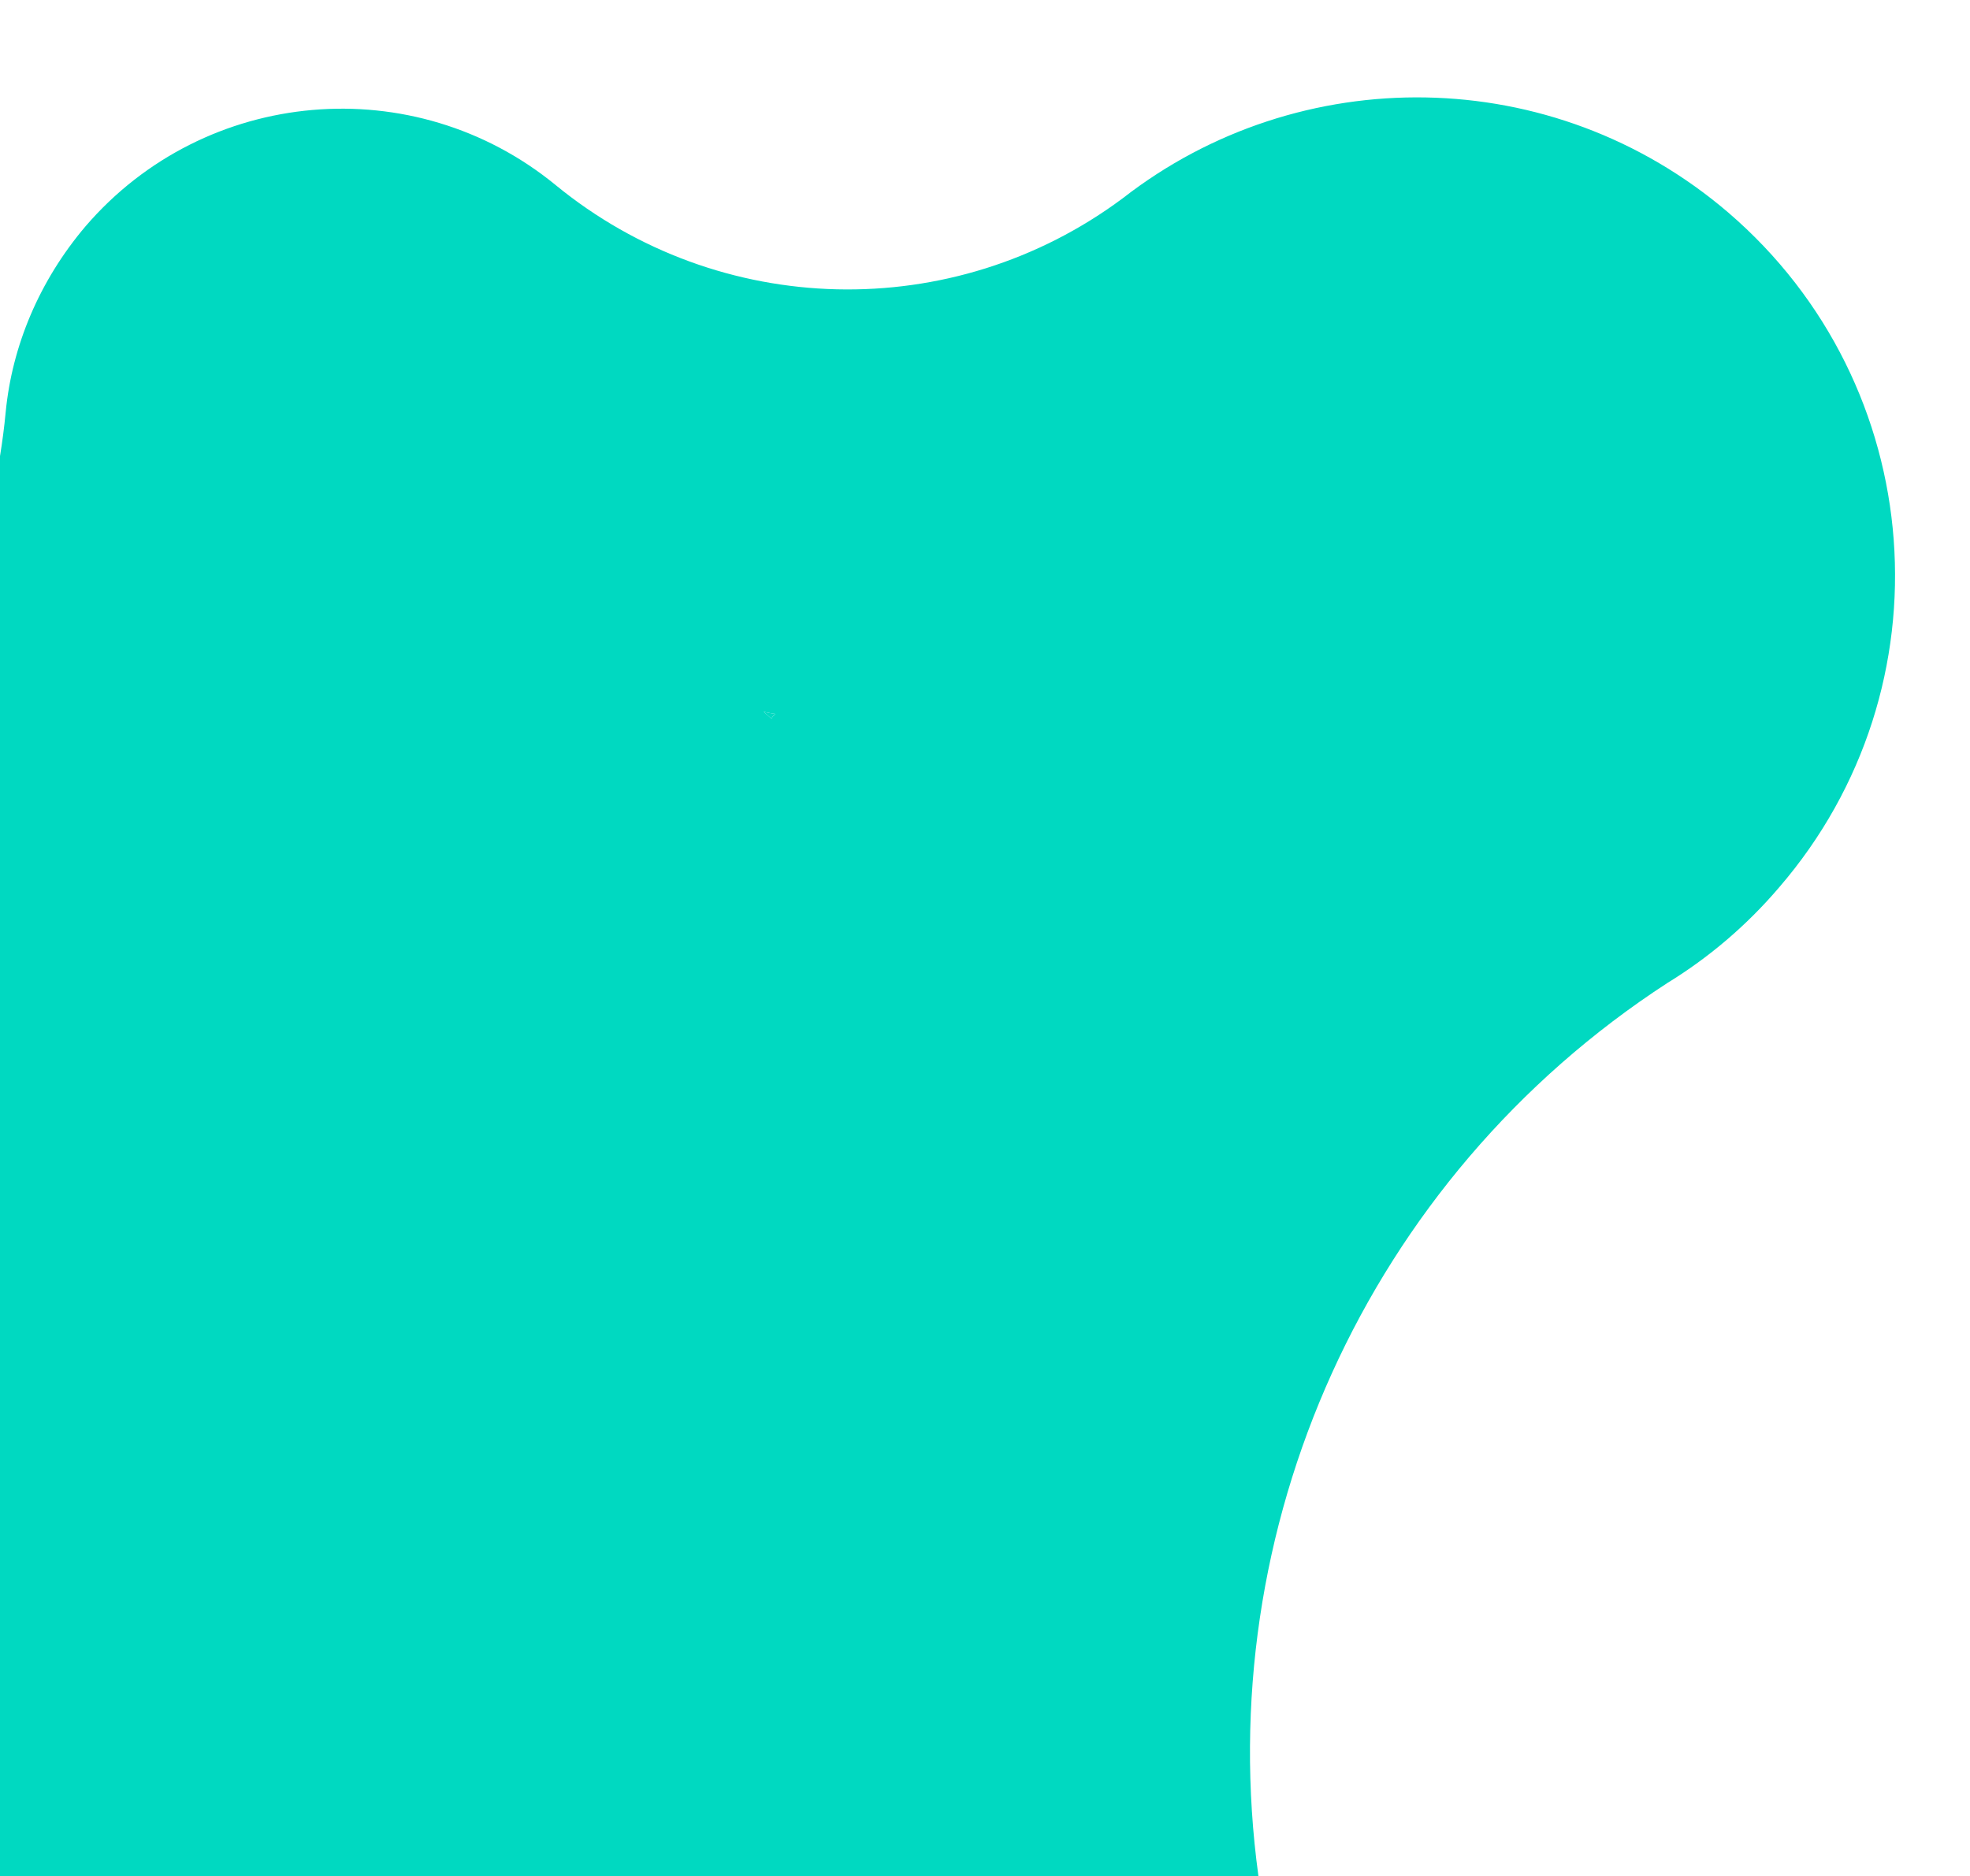 <?xml version="1.0" encoding="utf-8"?>
<!-- Generator: Adobe Illustrator 25.2.1, SVG Export Plug-In . SVG Version: 6.00 Build 0)  -->
<svg version="1.1" id="Layer_1" xmlns="http://www.w3.org/2000/svg" xmlns:xlink="http://www.w3.org/1999/xlink" x="0px" y="0px"
	 viewBox="0 0 830 790.5" style="enable-background:new 0 0 830 790.5;" xml:space="preserve">
<style type="text/css">
	.st0{fill:#00D9C1;}
</style>
<path class="st0" d="M728.2,89.6c-74.1-63.5-180.9-63.9-255.1-6.1c-71.5,53.3-170.1,51-239.1-5.6C174.5,29.2,86.5,36.6,36,95.4
	c-19.5,23-30.9,50.4-33.6,78.2C1.8,179.9,1,186.1,0,192.2v598.3h530.2c-20-146,45.2-293.7,172.3-376.3
	c17.3-10.6,33.3-24.1,47.1-40.3C822.3,289.6,812.7,162.2,728.2,89.6z M325,302.8l-3.3-2.9c1.6,0.3,3.2,0.7,5,0.9
	C325.9,301.6,325.3,302.2,325,302.8z"/>
<path class="st0" d="M321.7,299.9c1.6,0.3,3.2,0.7,5,0.9c-0.8,0.7-1.4,1.4-1.7,2L321.7,299.9z"/>
</svg>
